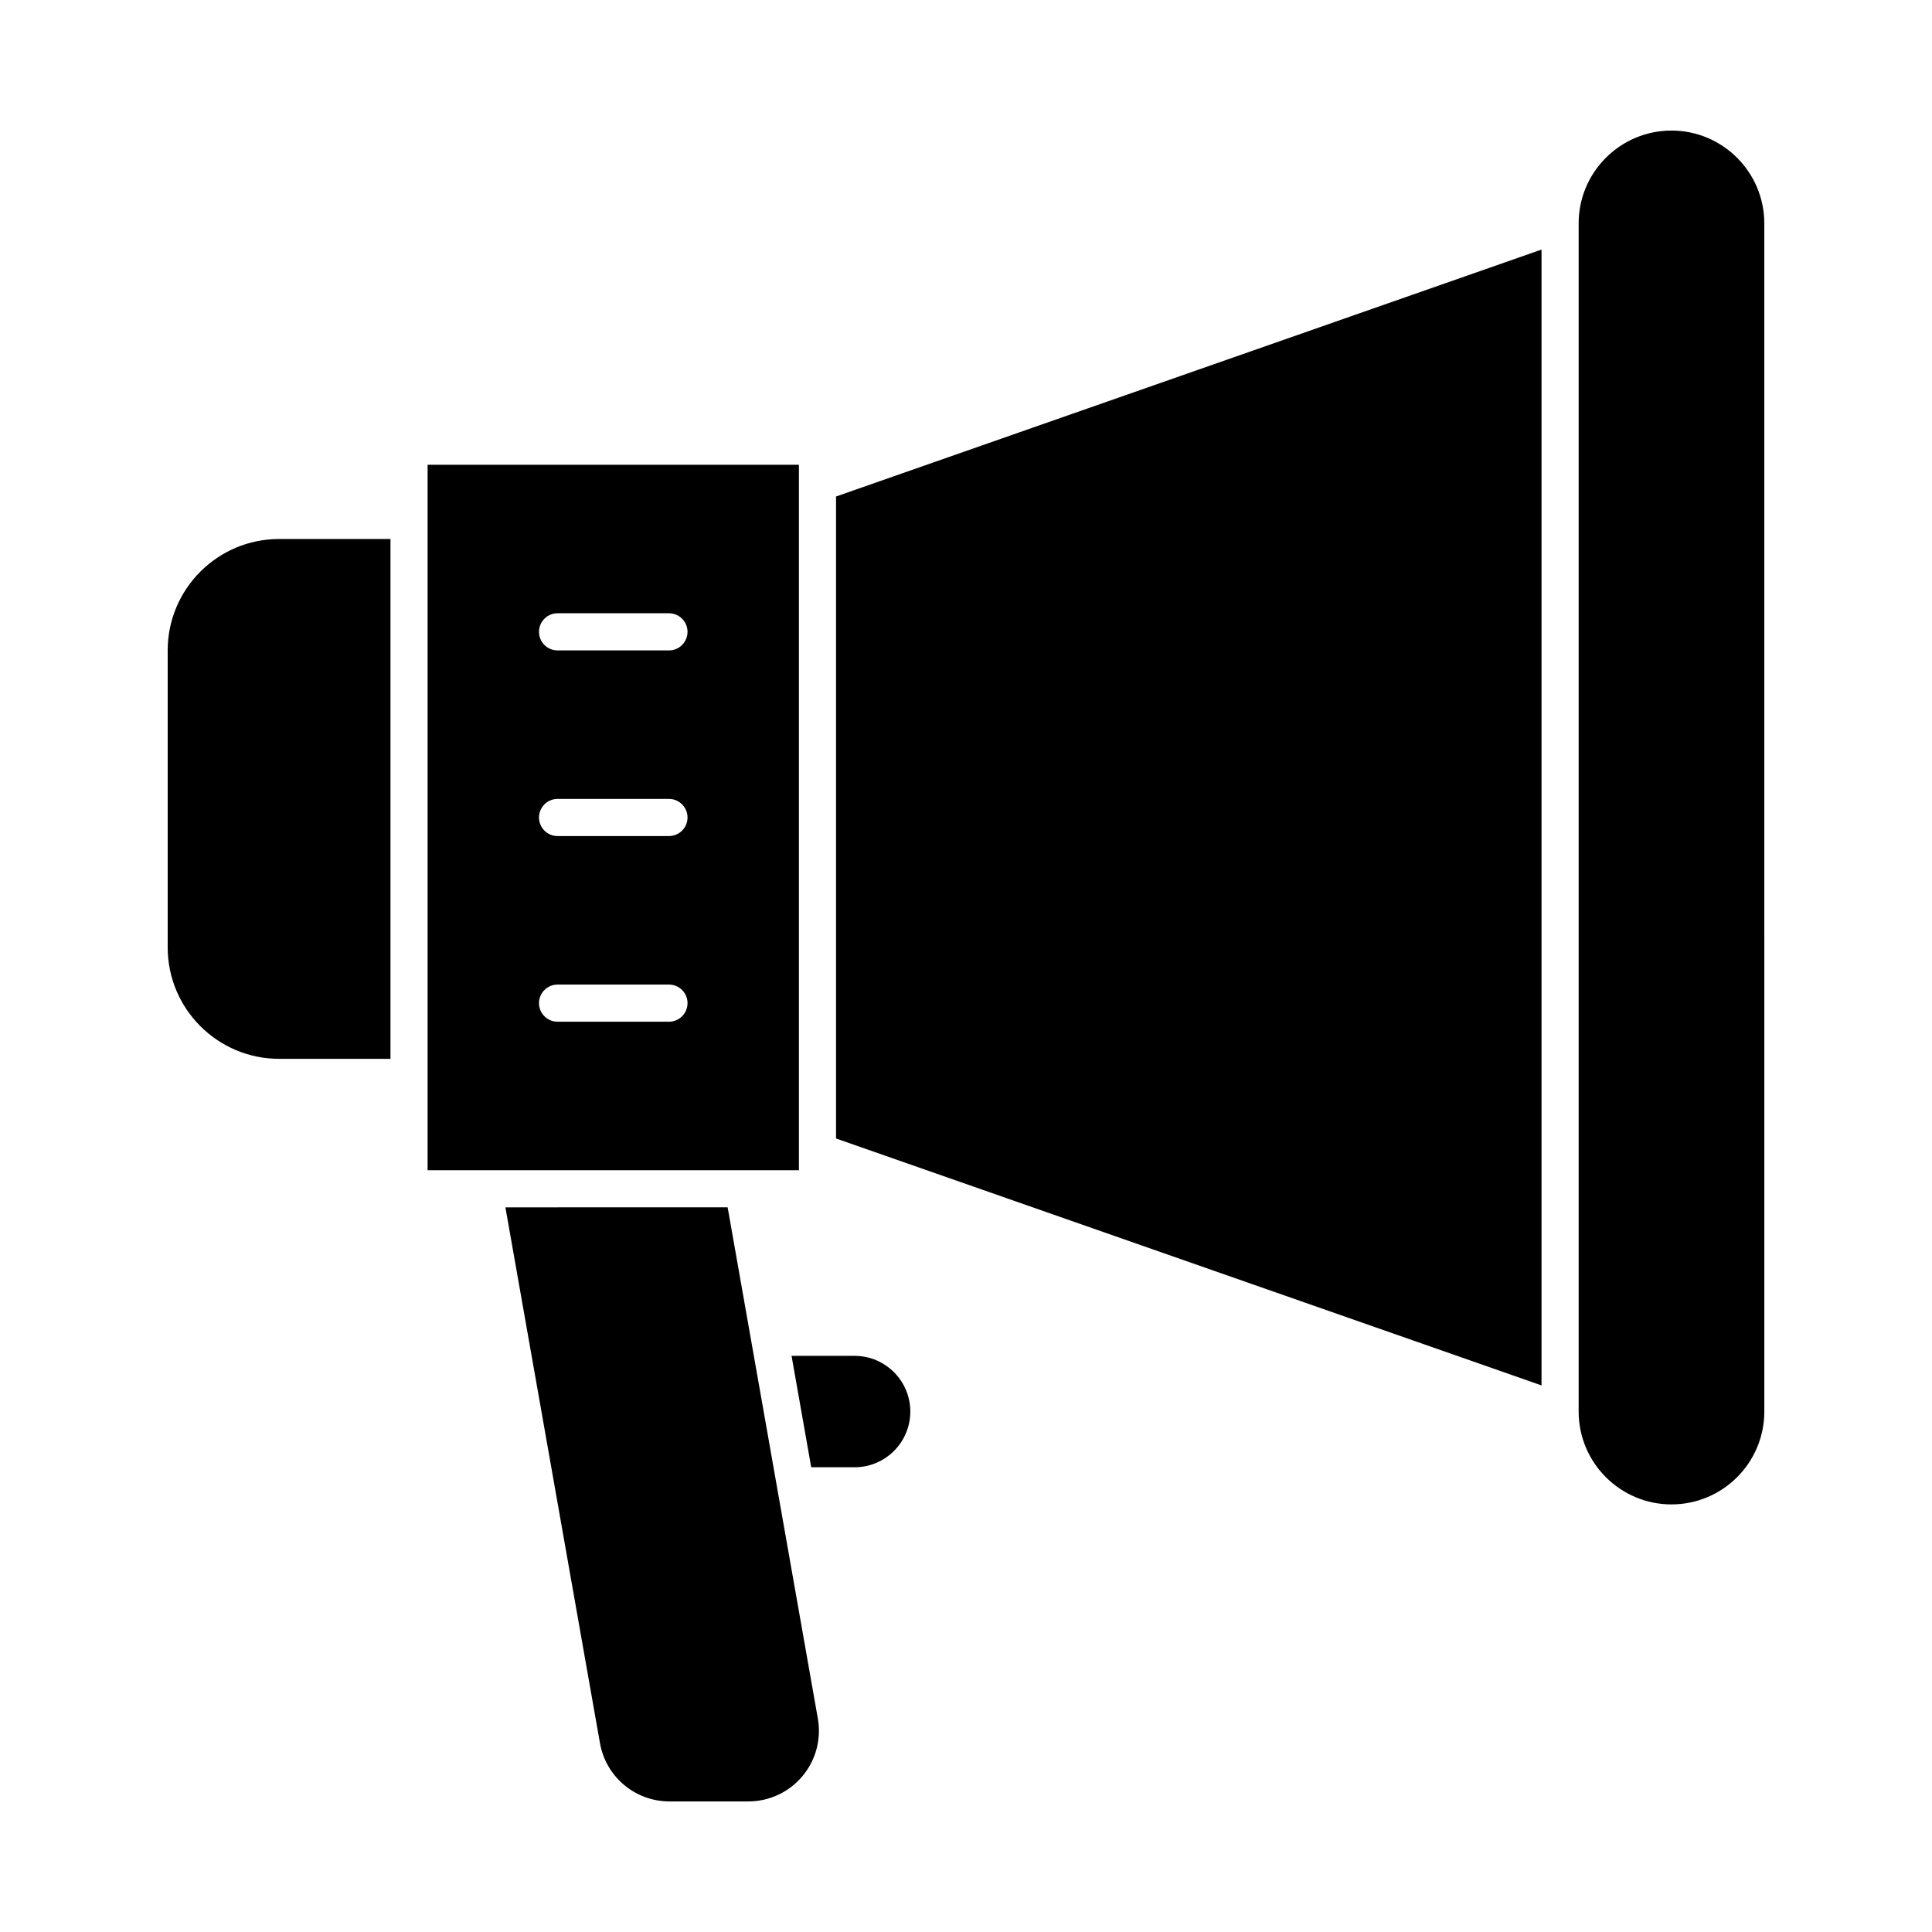 <?xml version="1.0" encoding="UTF-8"?>
<!-- Uploaded to: ICON Repo, www.iconrepo.com, Generator: ICON Repo Mixer Tools -->
<svg fill="#000000" width="800px" height="800px" version="1.1" viewBox="144 144 512 512" xmlns="http://www.w3.org/2000/svg">
 <g>
  <path d="m257.32 281.92v172.2h98.402v-186.96h-98.402zm34.441 24.602h29.52c2.719 0 4.922 2.203 4.922 4.922s-2.203 4.922-4.922 4.922h-29.52c-2.719 0-4.922-2.203-4.922-4.922 0.004-2.723 2.207-4.922 4.922-4.922zm0 49.199h29.52c2.719 0 4.922 2.203 4.922 4.922s-2.203 4.922-4.922 4.922h-29.52c-2.719 0-4.922-2.203-4.922-4.922 0.004-2.719 2.207-4.922 4.922-4.922zm0 49.199h29.52c2.719 0 4.922 2.203 4.922 4.922s-2.203 4.922-4.922 4.922h-29.52c-2.719 0-4.922-2.203-4.922-4.922 0.004-2.719 2.207-4.922 4.922-4.922z"/>
  <path d="m277.94 463.96 25.055 141.98c1.582 8.957 9.332 15.457 18.426 15.457h20.891c5.543 0 10.77-2.438 14.332-6.684 3.562-4.246 5.055-9.816 4.094-15.277l-23.906-135.48z"/>
  <path d="m188.44 316.36v78.719c0 16.277 13.242 29.52 29.52 29.52h29.52v-137.76h-29.52c-16.277 0-29.52 13.242-29.52 29.52z"/>
  <path d="m370.48 532.84c8.141 0 14.762-6.621 14.762-14.762s-6.621-14.762-14.762-14.762h-16.711l5.211 29.52z"/>
  <path d="m586.96 178.6c-13.566 0-24.602 11.035-24.602 24.602v314.88c0 13.566 11.035 24.602 24.602 24.602 13.566 0 24.602-11.035 24.602-24.602l-0.004-314.88c0-13.566-11.035-24.602-24.598-24.602z"/>
  <path d="m365.56 445.71 186.96 65.438v-301.01l-186.96 65.438z"/>
 </g>
</svg>